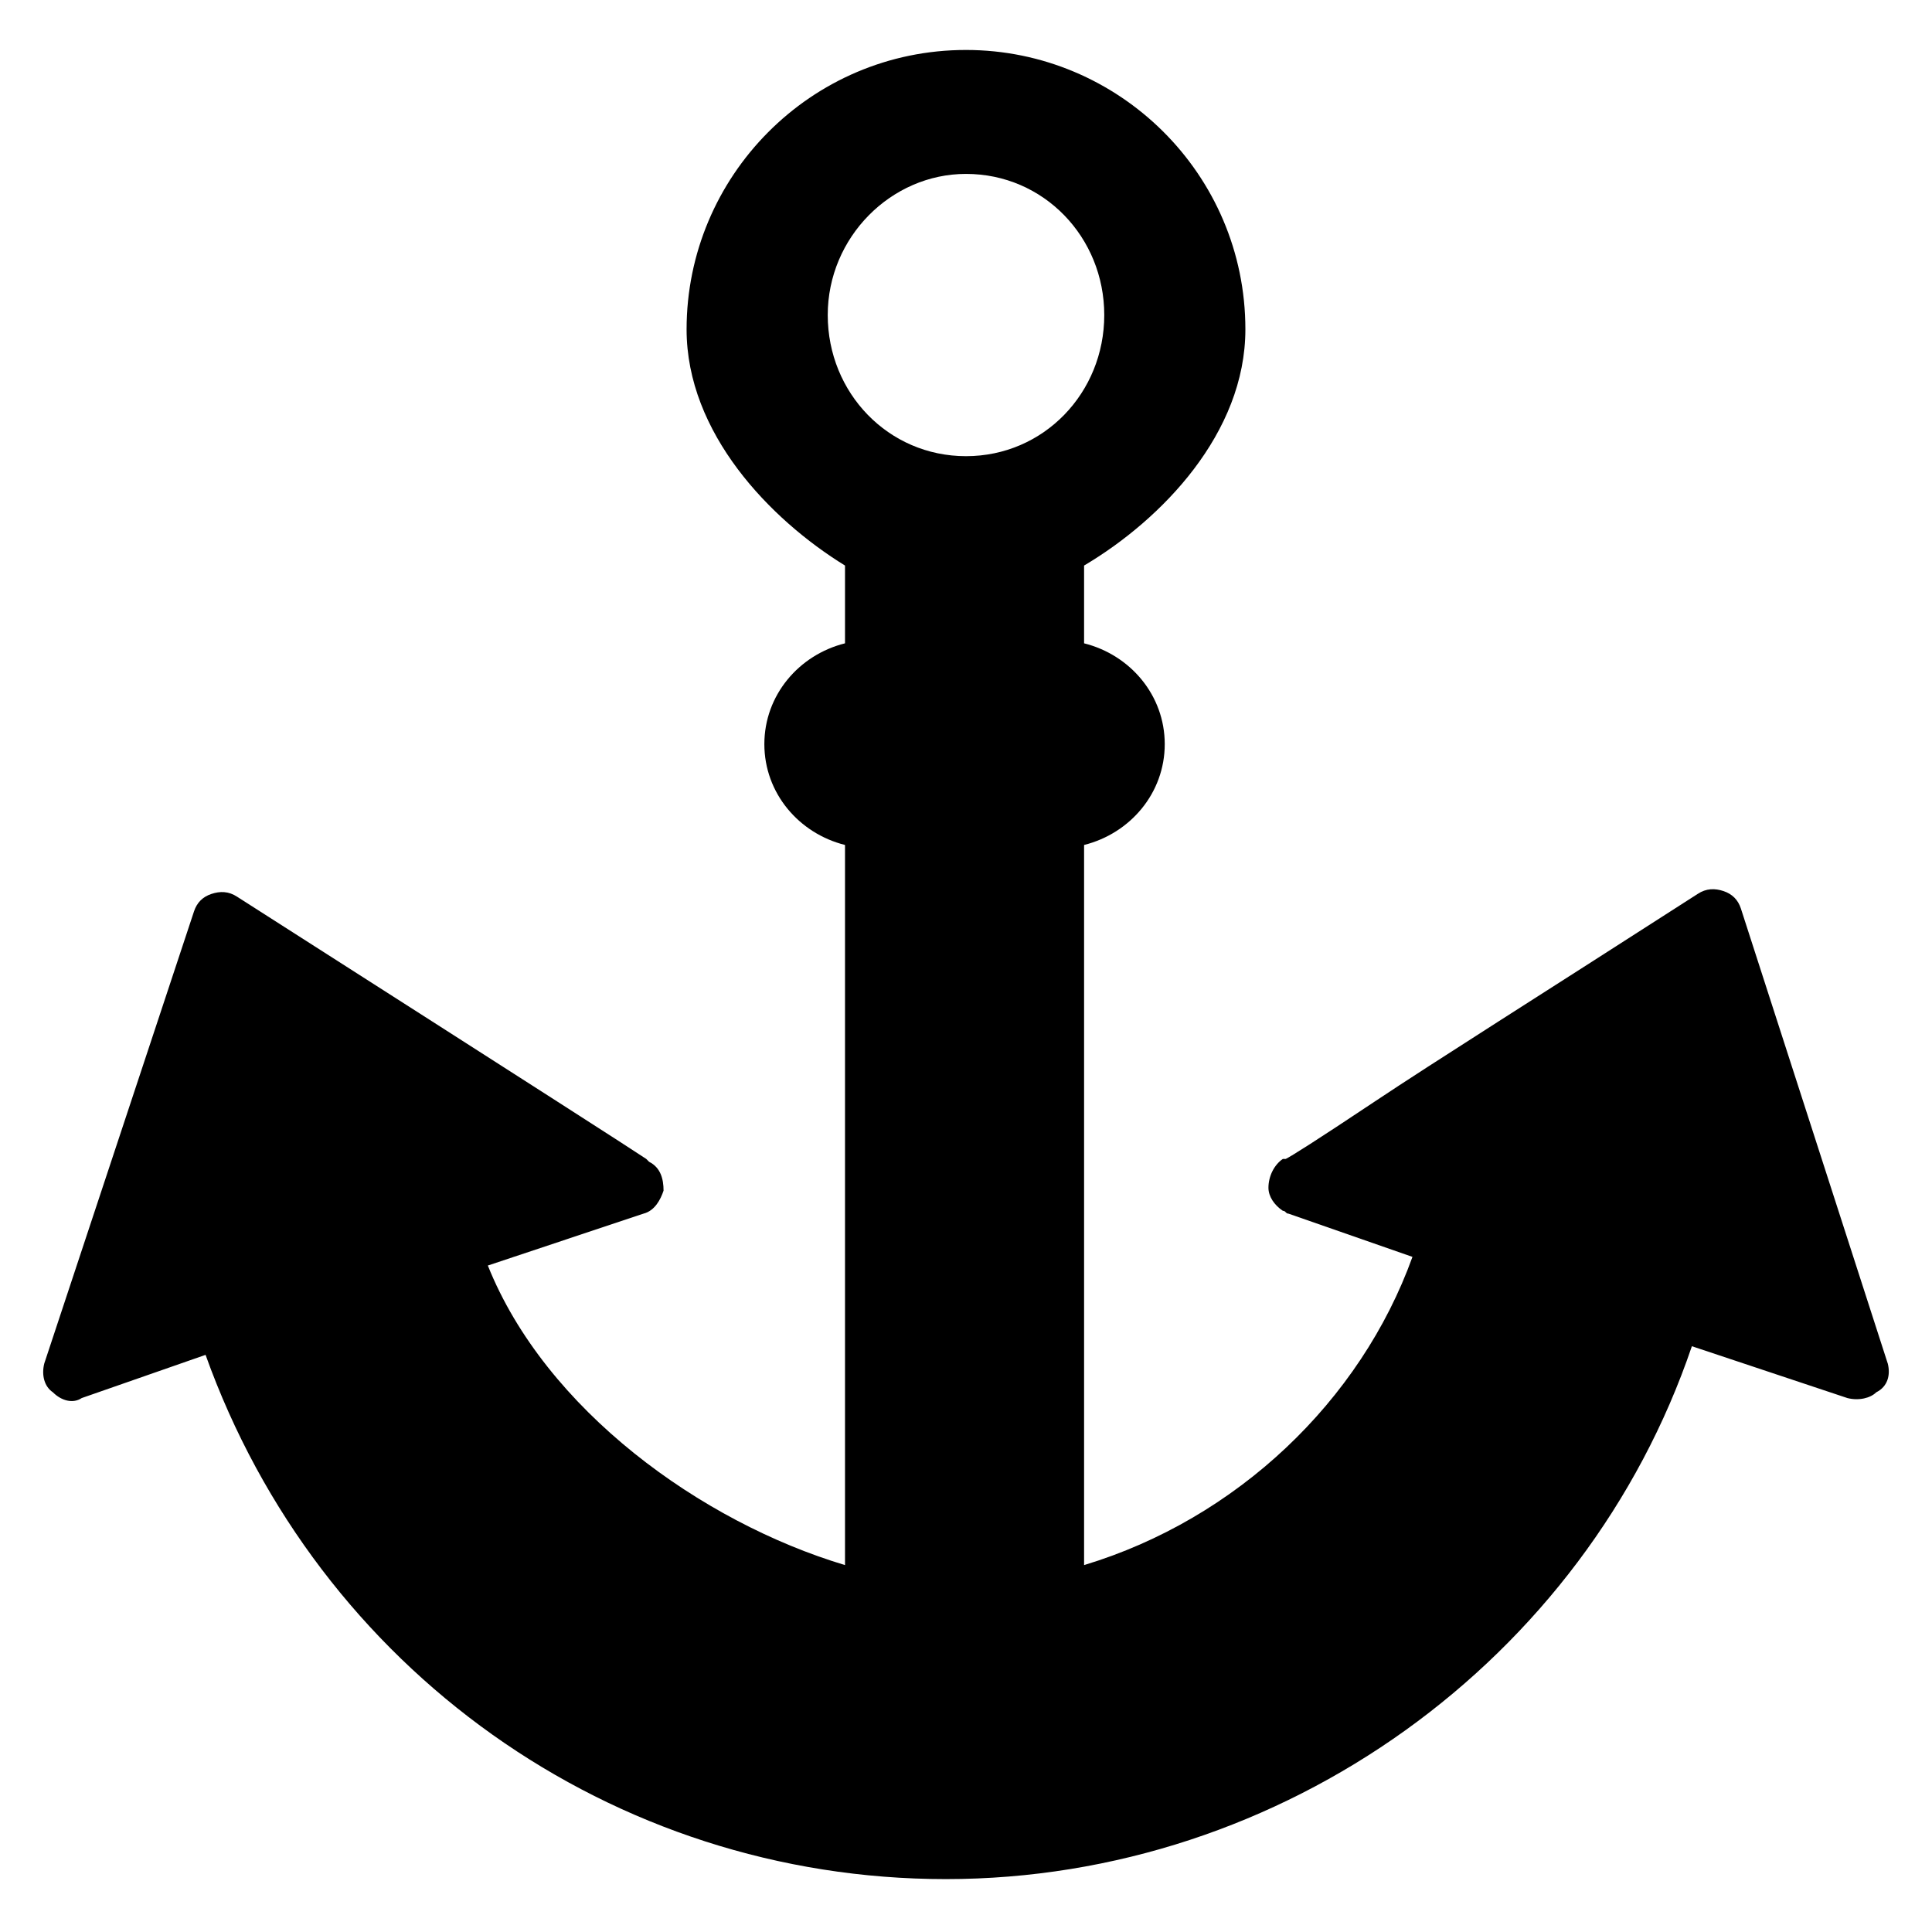 <?xml version="1.0" encoding="UTF-8"?>
<!-- Uploaded to: SVG Repo, www.svgrepo.com, Generator: SVG Repo Mixer Tools -->
<svg fill="#000000" width="800px" height="800px" version="1.1" viewBox="144 144 512 512" xmlns="http://www.w3.org/2000/svg">
 <path d="m644.27 505.34-38.93-120.61c-0.762-2.289-2.289-3.816-4.582-4.582-2.289-0.762-4.582-0.762-6.871 0.762-42.746 27.48-69.465 44.273-85.496 54.961s-22.137 14.504-23.664 15.266h-0.762c-2.289 1.527-3.816 4.582-3.816 7.633 0 2.289 1.527 4.582 3.816 6.106 0.762 0 0.762 0.762 1.527 0.762l32.824 11.449c-13.742 38.168-46.562 69.465-87.023 81.68v-190.84c12.215-3.055 21.375-13.742 21.375-26.719 0-12.977-9.16-23.664-21.375-26.719v-20.609c20.609-12.215 42.746-35.113 42.746-62.594 0-41.223-33.586-74.043-74.043-74.043-41.223 0-74.043 33.586-74.043 74.043 0 27.48 22.137 50.383 41.984 62.594v20.609c-12.215 3.055-21.375 13.742-21.375 26.719 0 12.977 9.16 23.664 21.375 26.719v190.84c-38.168-11.449-79.387-41.223-94.656-79.387l41.223-13.742c3.055-0.762 4.582-3.816 5.344-6.106 0-3.055-0.762-6.106-3.816-7.633l-0.762-0.762c-4.582-3.055-25.953-16.793-108.39-69.465-2.289-1.527-4.582-1.527-6.871-0.762-2.289 0.762-3.816 2.289-4.582 4.582l-39.695 119.85c-0.762 3.055 0 6.106 2.289 7.633 2.289 2.289 5.344 3.055 7.633 1.527l32.824-11.449c29.77 83.203 107.63 138.93 196.18 138.93 89.312 0 169.46-58.016 197.71-141.22l41.223 13.742c3.055 0.762 6.106 0 7.633-1.527 3.055-1.527 3.816-4.582 3.055-7.637zm-244.27-240.45c-20.609 0-36.641-16.793-36.641-37.402s16.793-37.402 36.641-37.402c20.609 0 36.641 16.793 36.641 37.402s-16.031 37.402-36.641 37.402z"/>
</svg>